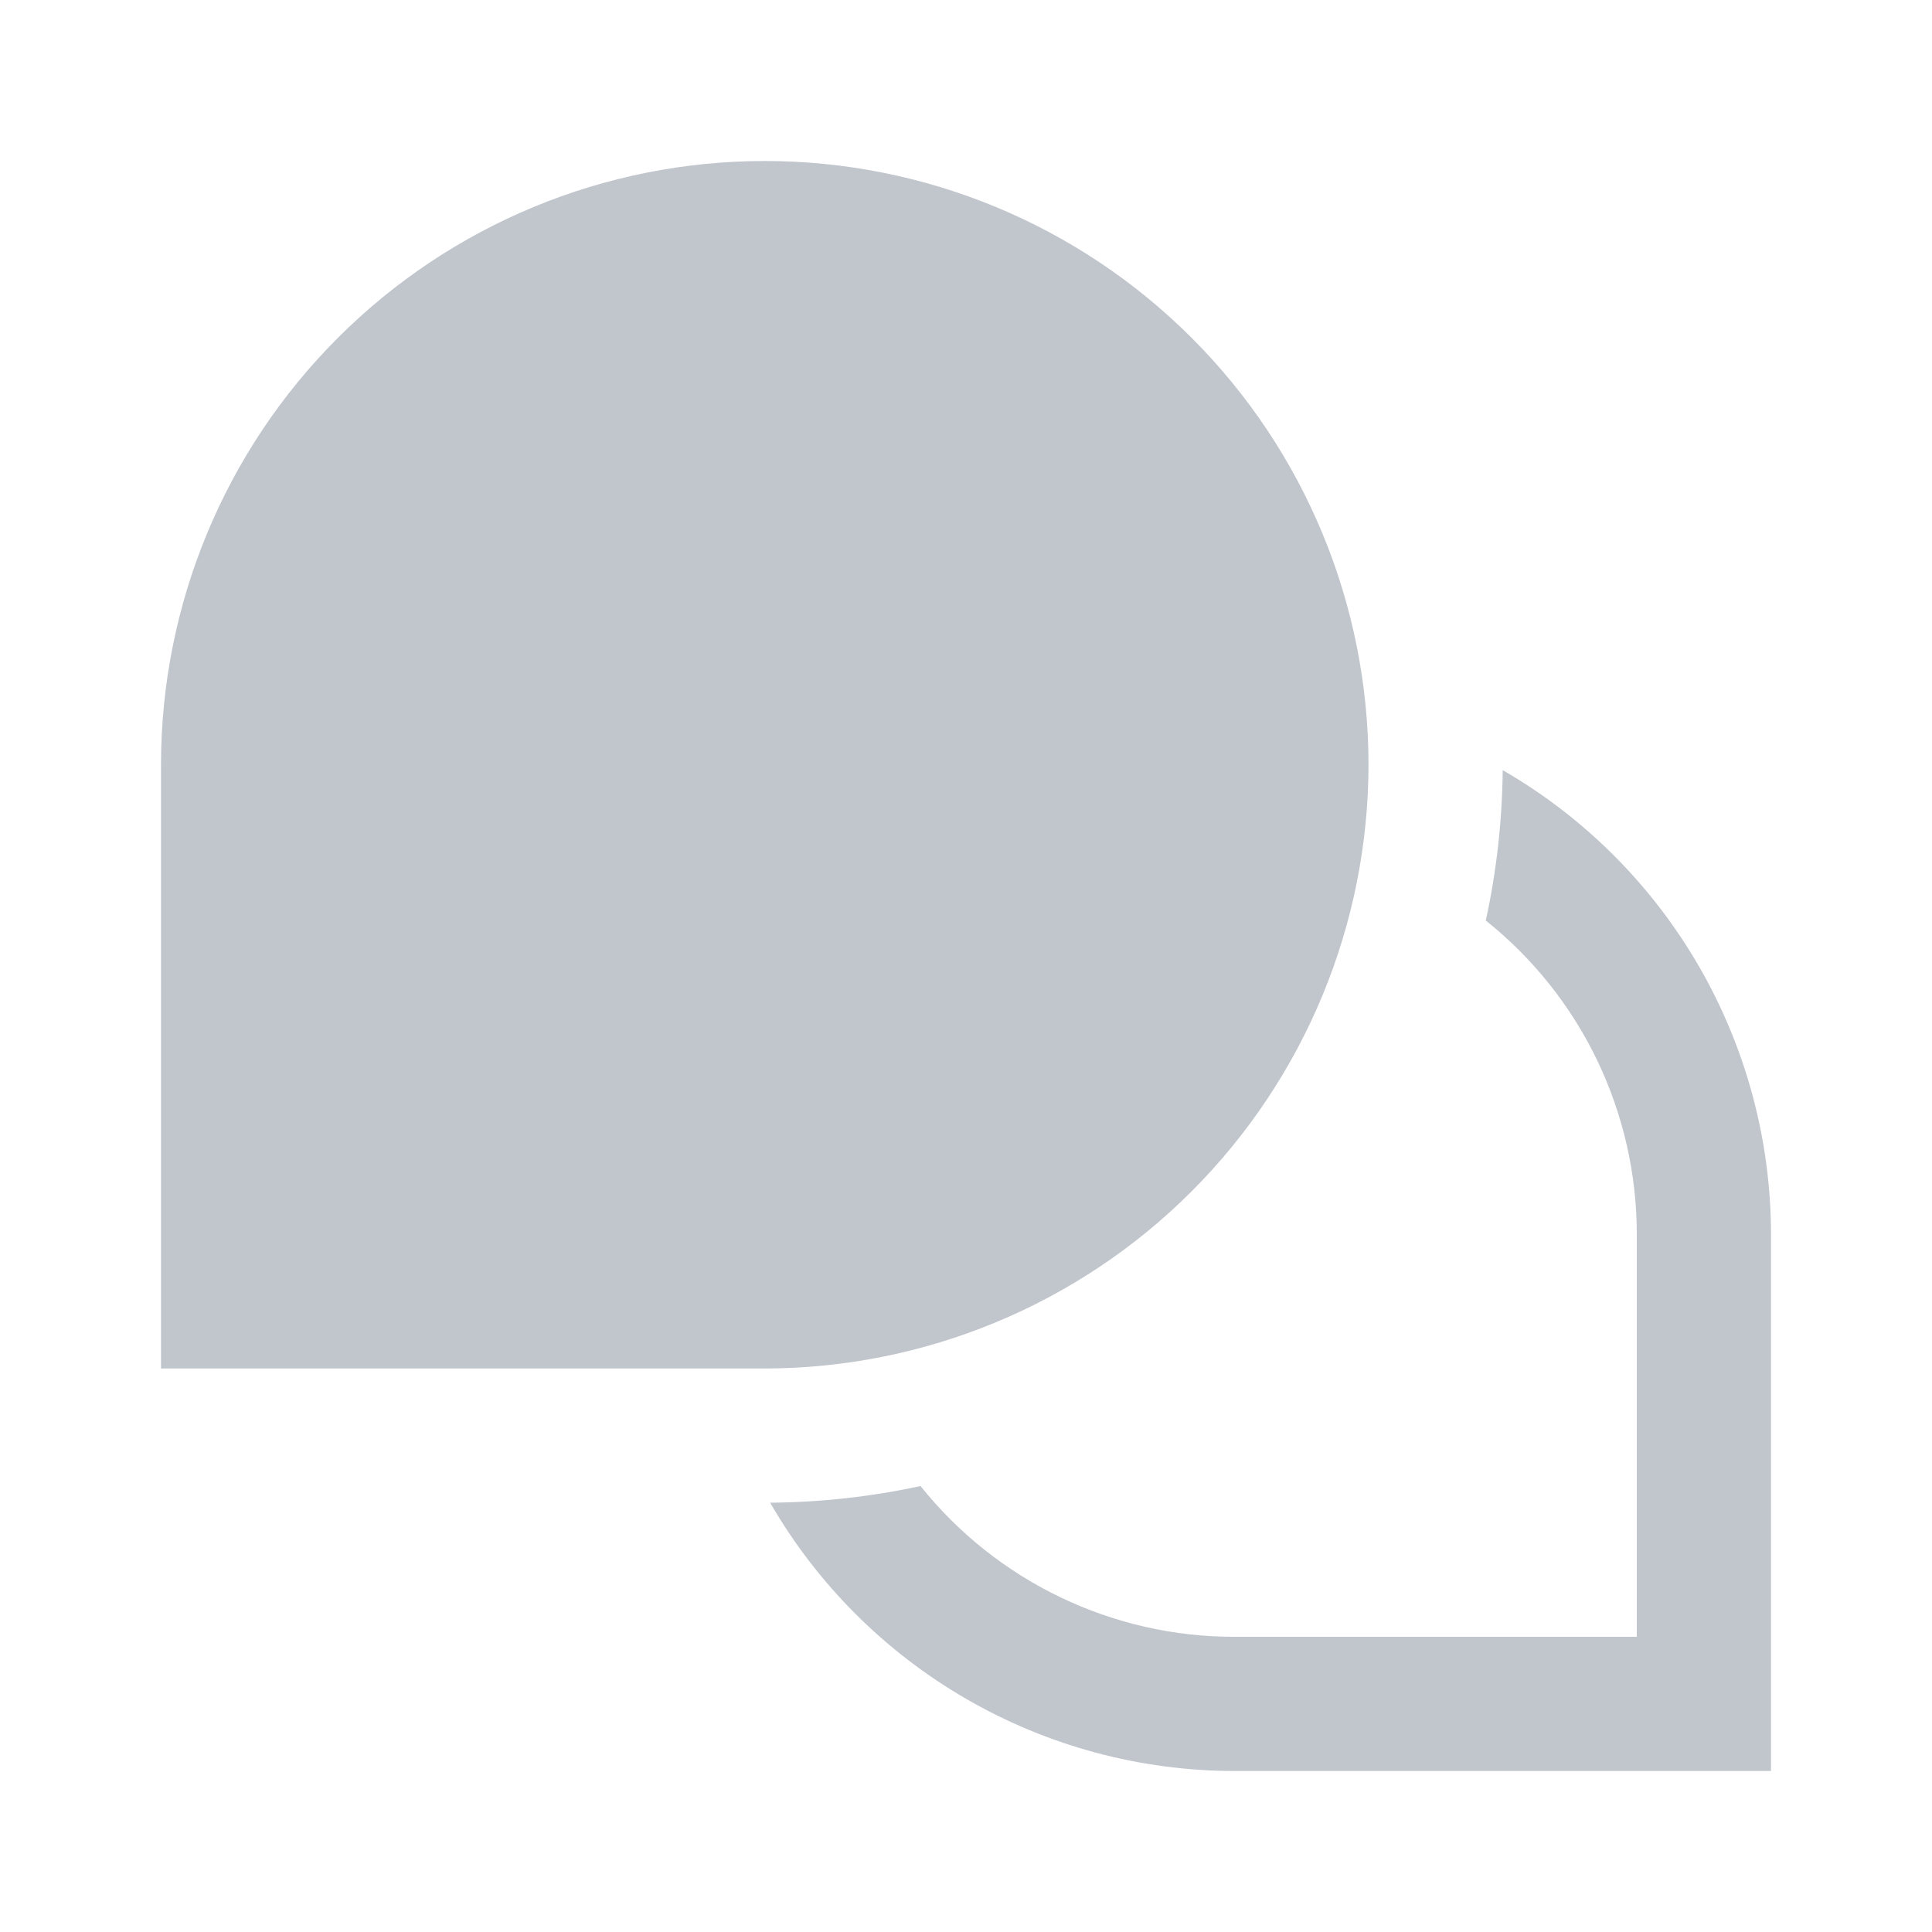 <svg width="24" height="24" viewBox="0 0 24 24" fill="none" xmlns="http://www.w3.org/2000/svg">
<path fill-rule="evenodd" clip-rule="evenodd" d="M15.333 22C14.164 21.999 13.016 21.69 12.004 21.105C10.992 20.52 10.151 19.679 9.567 18.667C10.195 18.662 10.821 18.593 11.435 18.46C11.903 19.045 12.496 19.517 13.171 19.841C13.845 20.165 14.585 20.334 15.333 20.333H20.333V15.333C20.333 14.584 20.164 13.845 19.84 13.17C19.515 12.495 19.042 11.902 18.457 11.435C18.591 10.821 18.661 10.195 18.667 9.567C19.679 10.151 20.52 10.992 21.105 12.004C21.69 13.016 21.999 14.164 22 15.333V22H15.333ZM17 9.5C17 7.511 16.21 5.603 14.803 4.197C13.397 2.79 11.489 2 9.5 2C7.511 2 5.603 2.79 4.197 4.197C2.79 5.603 2 7.511 2 9.5V17H9.5C11.488 16.998 13.395 16.207 14.801 14.801C16.207 13.395 16.998 11.488 17 9.5Z" fill="#C1C6CD"/>
</svg>
